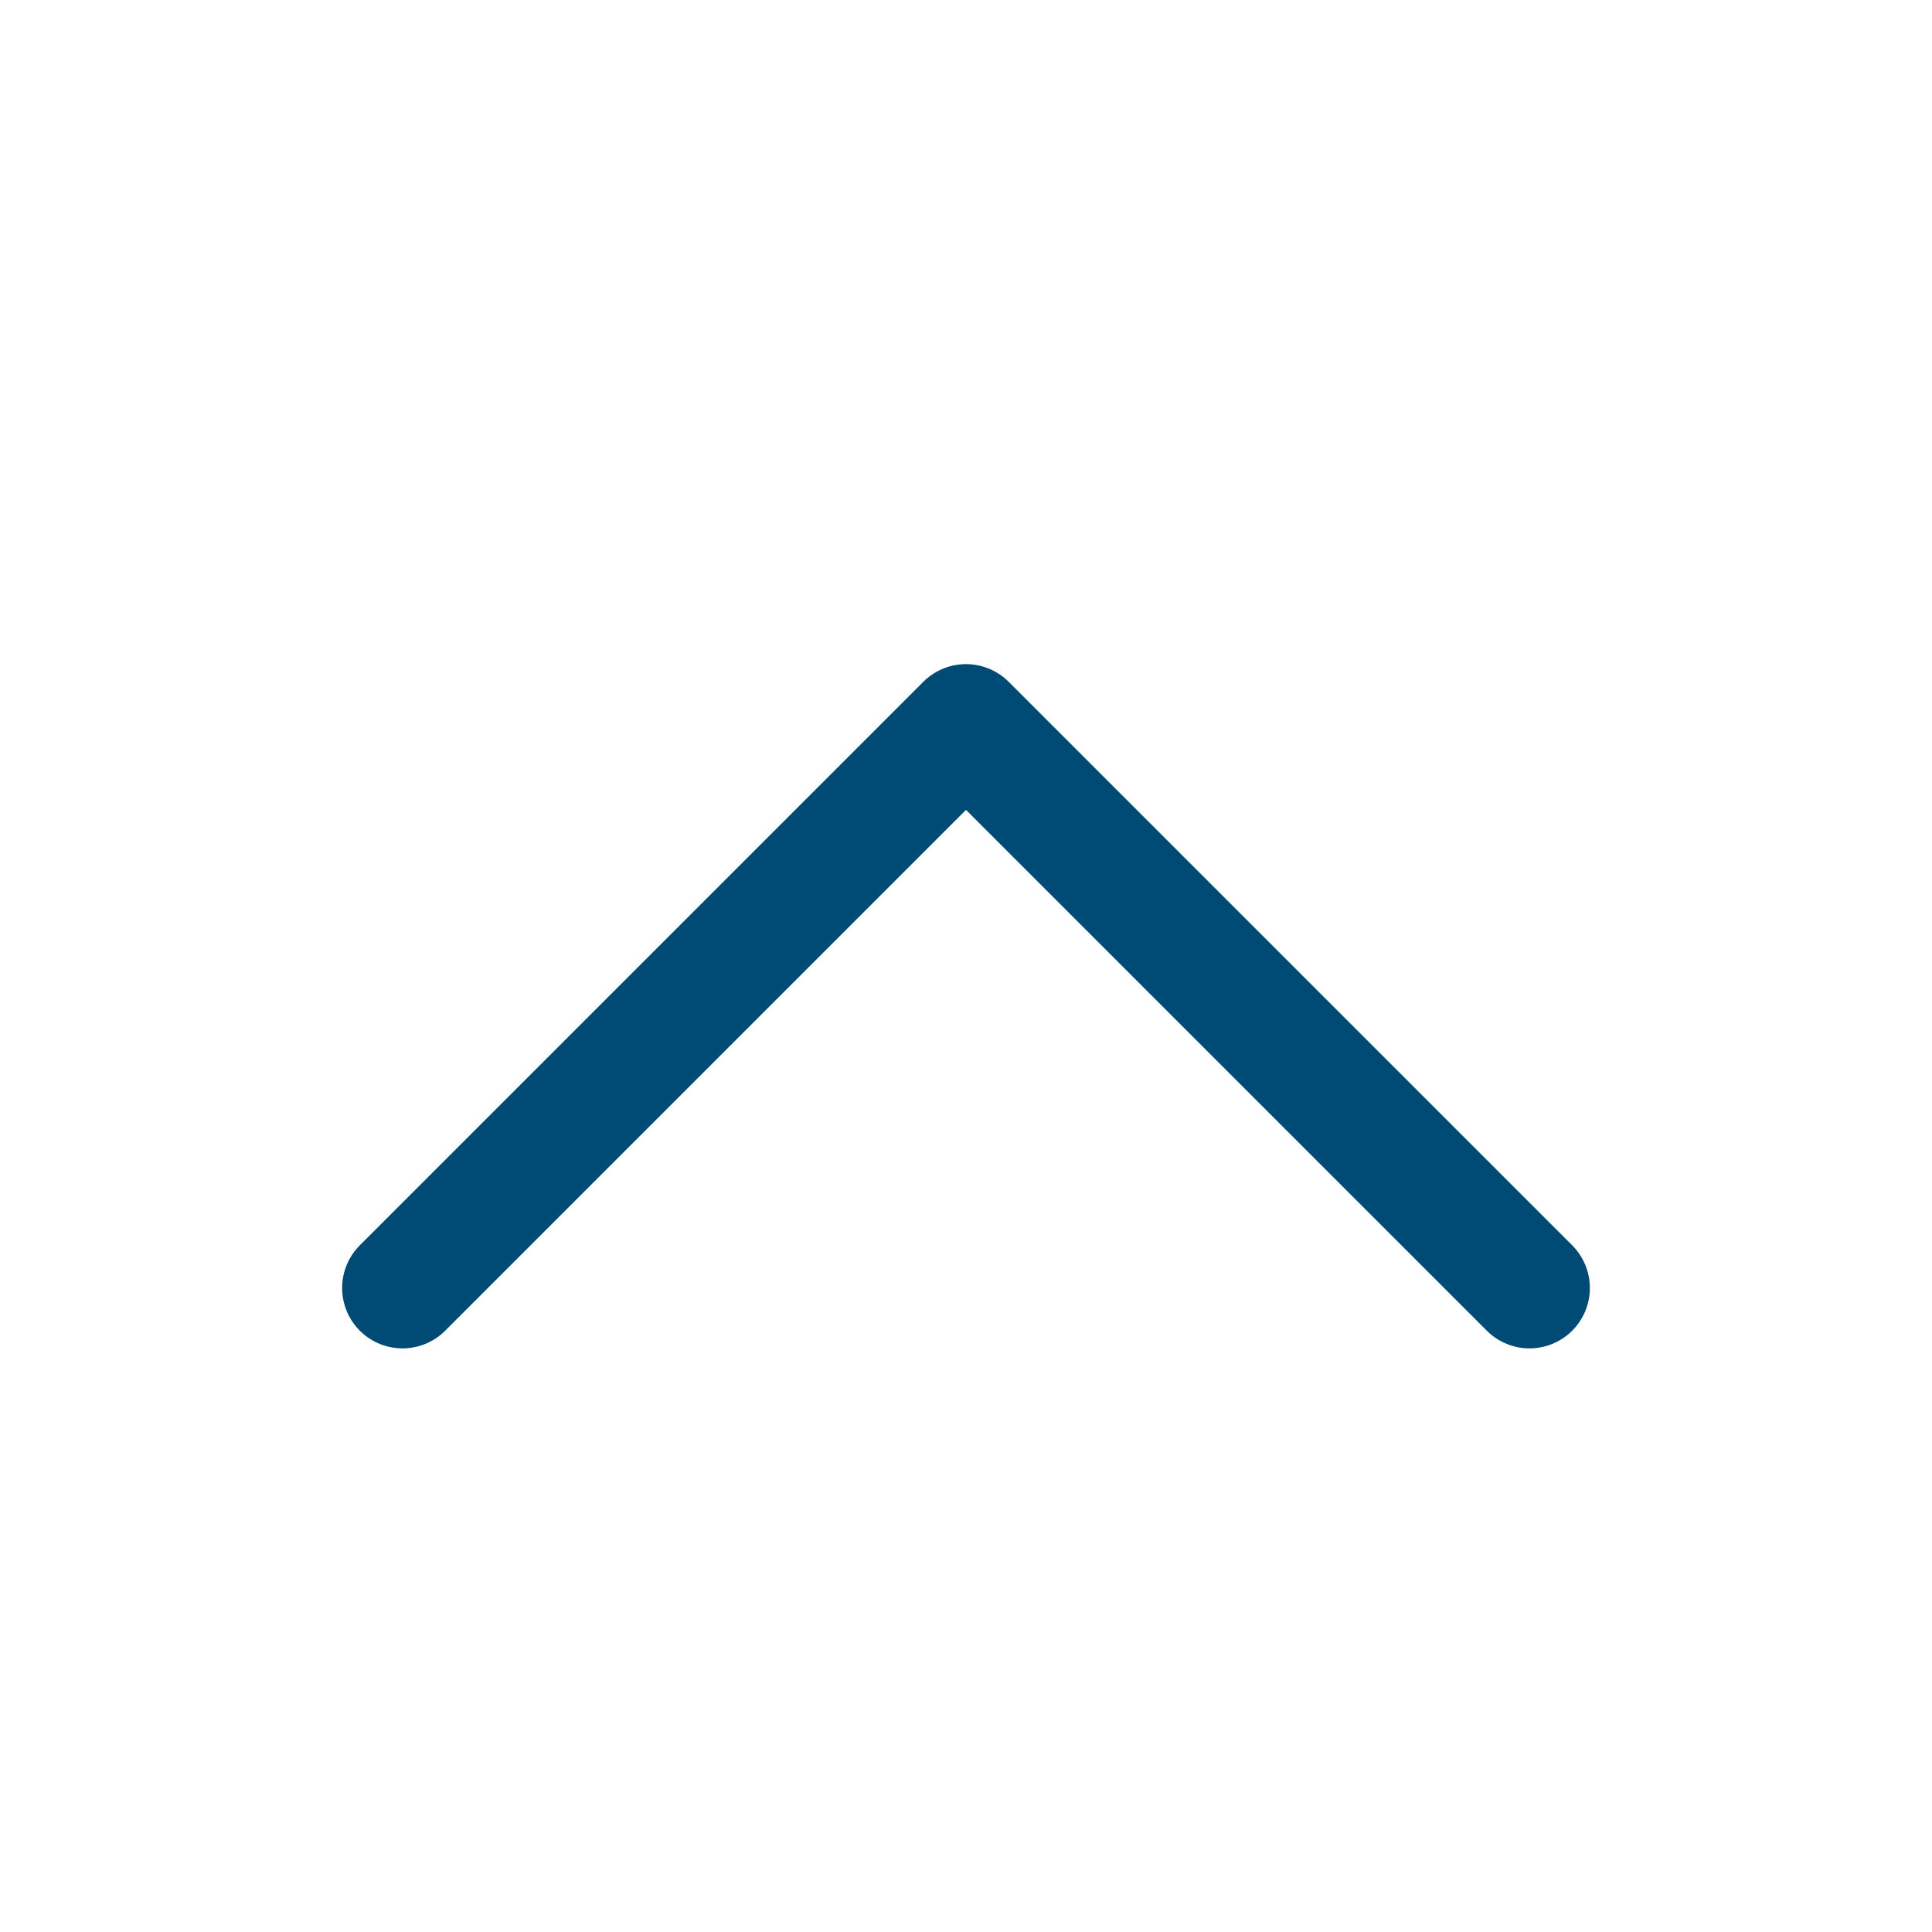 <svg width="24" height="24" viewBox="0 0 24 24" fill="none" xmlns="http://www.w3.org/2000/svg">
<path d="M5 16L12 9L19 16" stroke="#004A76" stroke-width="1.5" stroke-linecap="round" stroke-linejoin="round"/>
</svg>
